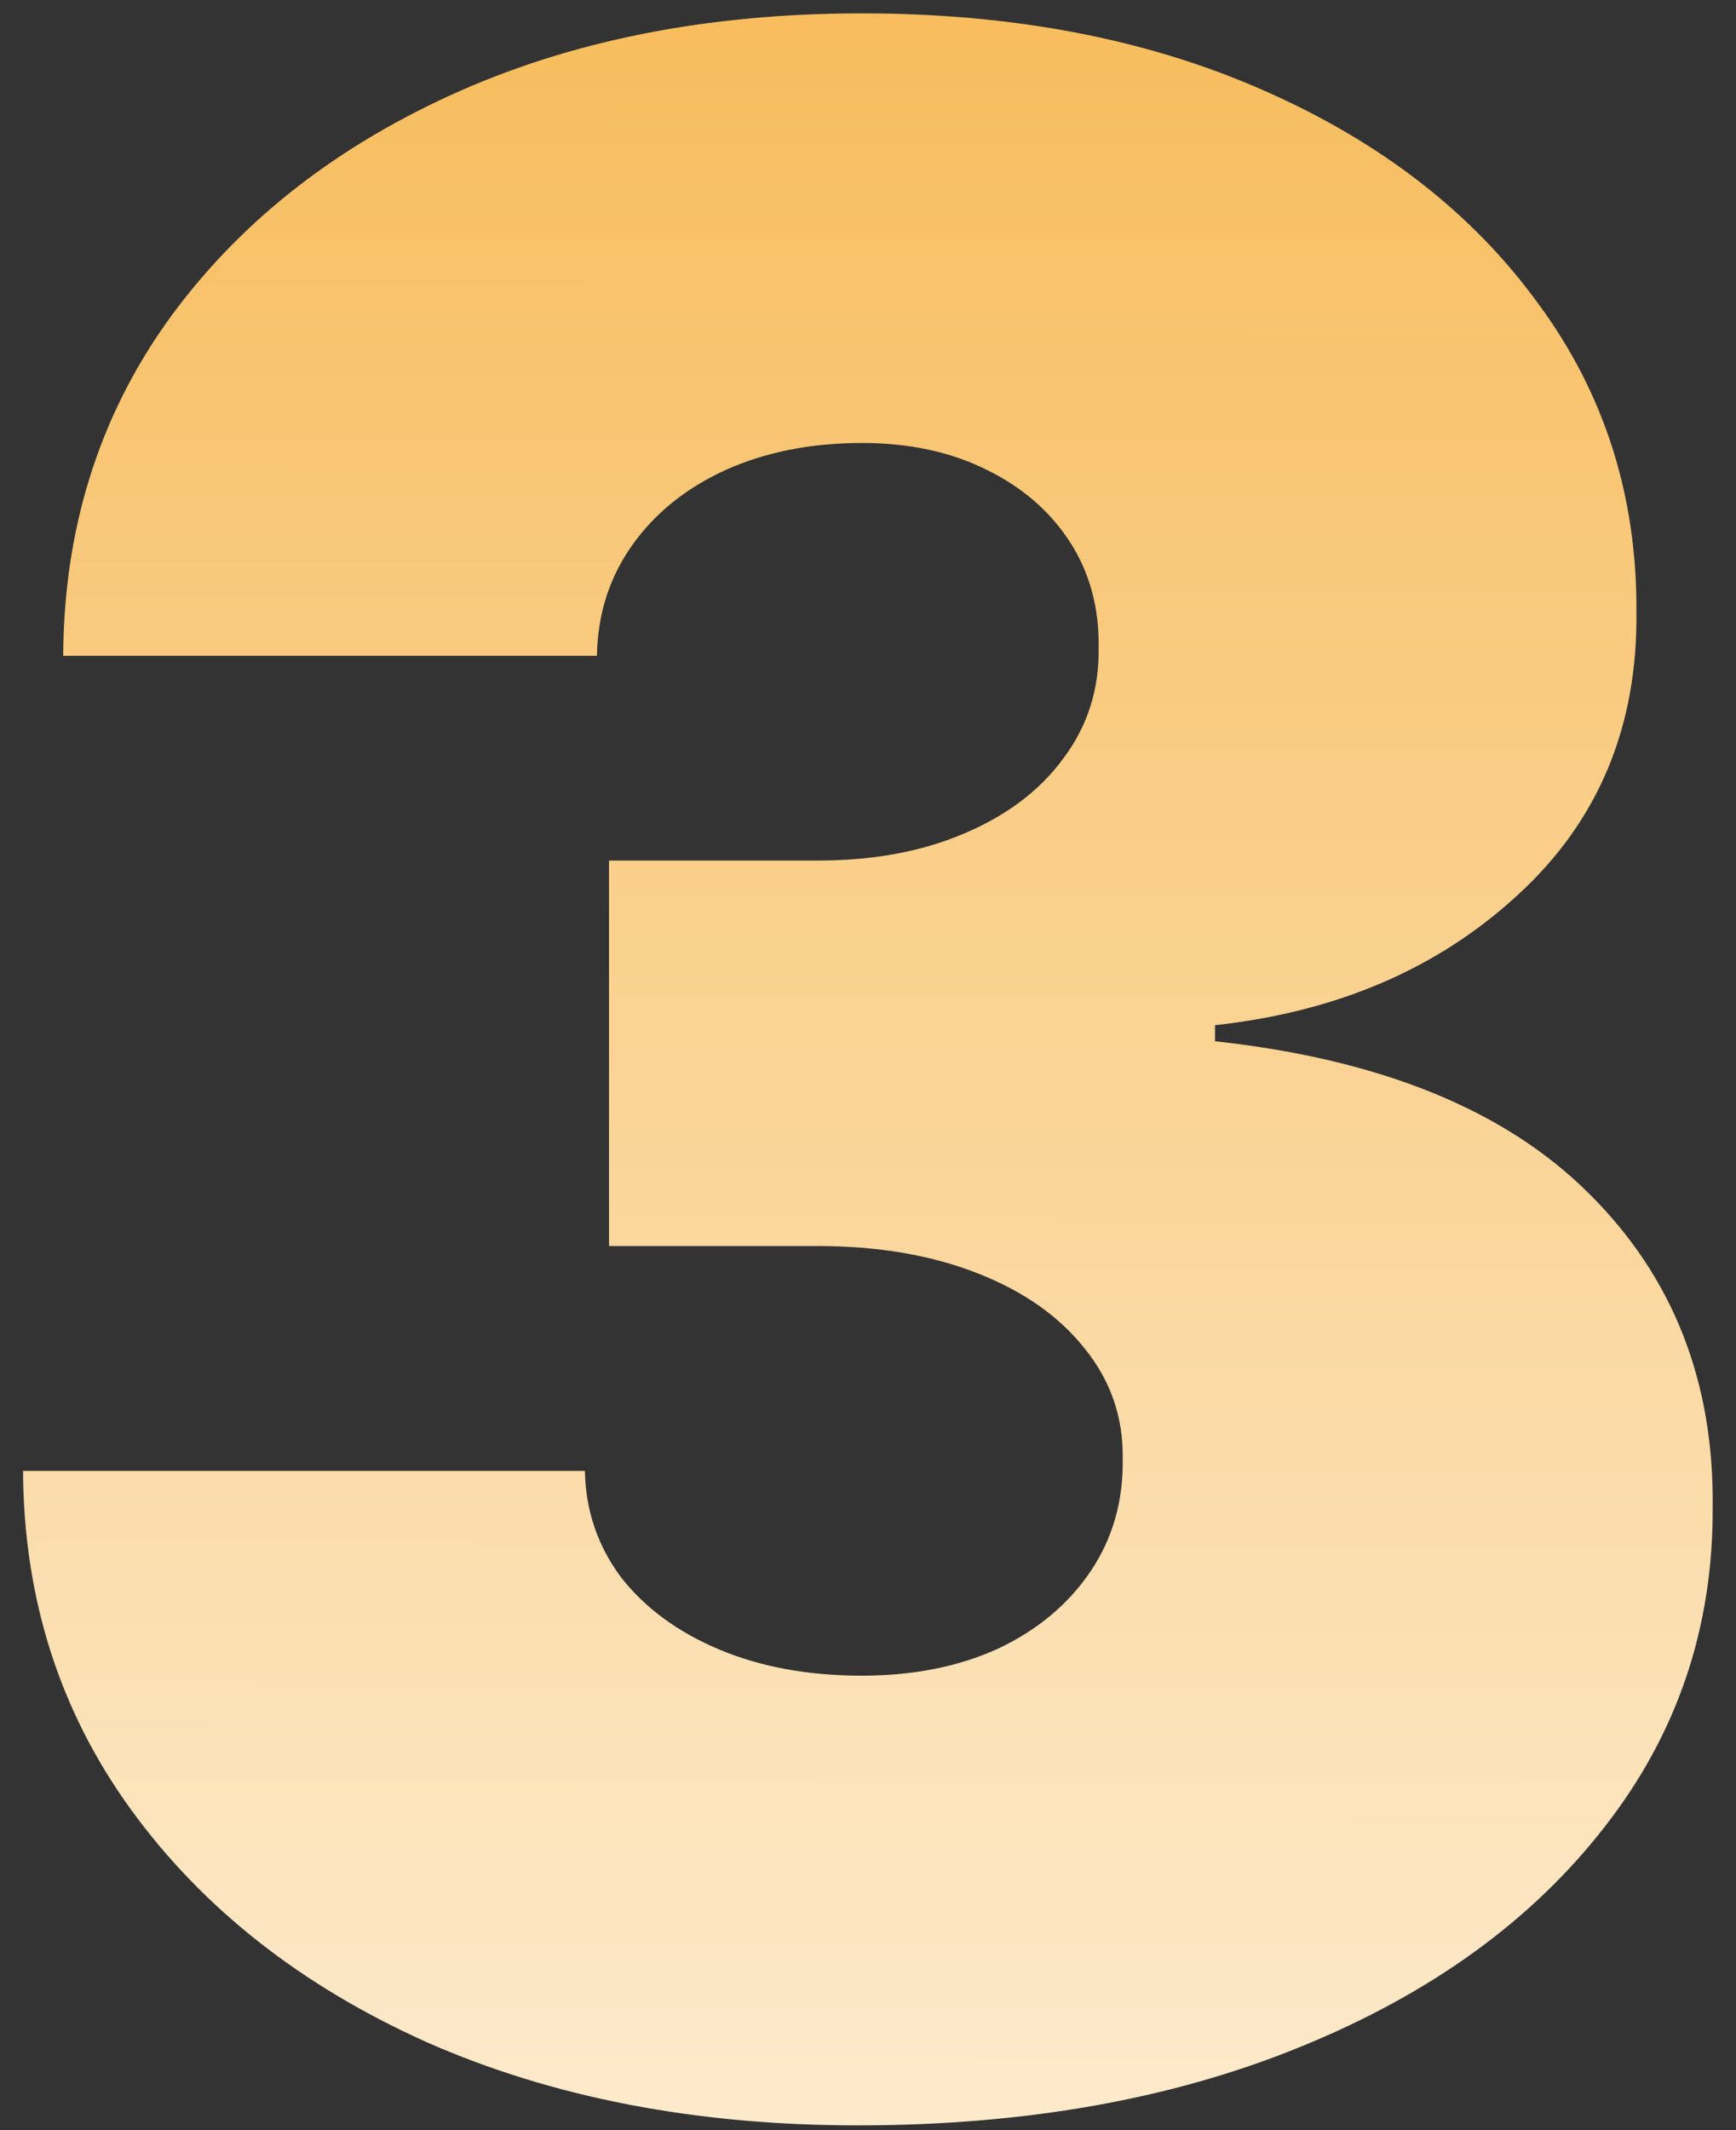 <svg width="53" height="65" viewBox="0 0 53 65" fill="none" xmlns="http://www.w3.org/2000/svg">
<rect x="0" y="0" width="53" height="65" fill="#333333" stroke="none"/>
<path d="M26.189 64.858C21.247 64.858 16.857 64.01 13.017 62.315C9.199 60.6 6.197 58.241 4.012 55.239C1.826 52.237 0.724 48.786 0.703 44.886H17.857C17.878 46.09 18.245 47.173 18.96 48.133C19.695 49.072 20.696 49.807 21.962 50.338C23.228 50.869 24.678 51.135 26.312 51.135C27.884 51.135 29.273 50.859 30.478 50.307C31.683 49.736 32.622 48.949 33.296 47.949C33.97 46.948 34.297 45.804 34.276 44.518C34.297 43.252 33.908 42.129 33.112 41.148C32.336 40.168 31.244 39.402 29.834 38.851C28.425 38.3 26.802 38.024 24.964 38.024H18.593V26.261H24.964C26.659 26.261 28.15 25.986 29.436 25.434C30.743 24.883 31.754 24.117 32.469 23.137C33.204 22.157 33.561 21.033 33.541 19.767C33.561 18.542 33.265 17.46 32.653 16.52C32.04 15.581 31.182 14.846 30.079 14.315C28.997 13.784 27.741 13.518 26.312 13.518C24.76 13.518 23.371 13.794 22.146 14.345C20.941 14.897 19.991 15.662 19.297 16.643C18.603 17.623 18.245 18.746 18.225 20.012H1.929C1.949 16.173 3.001 12.783 5.084 9.842C7.187 6.902 10.066 4.594 13.722 2.92C17.377 1.245 21.574 0.408 26.312 0.408C30.947 0.408 35.042 1.194 38.595 2.766C42.169 4.339 44.956 6.504 46.958 9.26C48.98 11.997 49.98 15.132 49.96 18.665C50.001 22.177 48.796 25.056 46.345 27.303C43.915 29.549 40.831 30.877 37.094 31.285V31.775C42.159 32.326 45.967 33.878 48.52 36.431C51.073 38.963 52.329 42.149 52.288 45.988C52.308 49.664 51.205 52.921 48.98 55.76C46.774 58.599 43.701 60.825 39.759 62.438C35.838 64.051 31.315 64.858 26.189 64.858Z" fill="url(#paint0_linear_6054_3474)"/>
<defs>
<linearGradient id="paint0_linear_6054_3474" x1="30.516" y1="-34.73" x2="30.385" y2="94.72" gradientUnits="userSpaceOnUse">
<stop stop-color="#F4A421"/>
<stop offset="1" stop-color="white"/>
</linearGradient>
</defs>
</svg>
